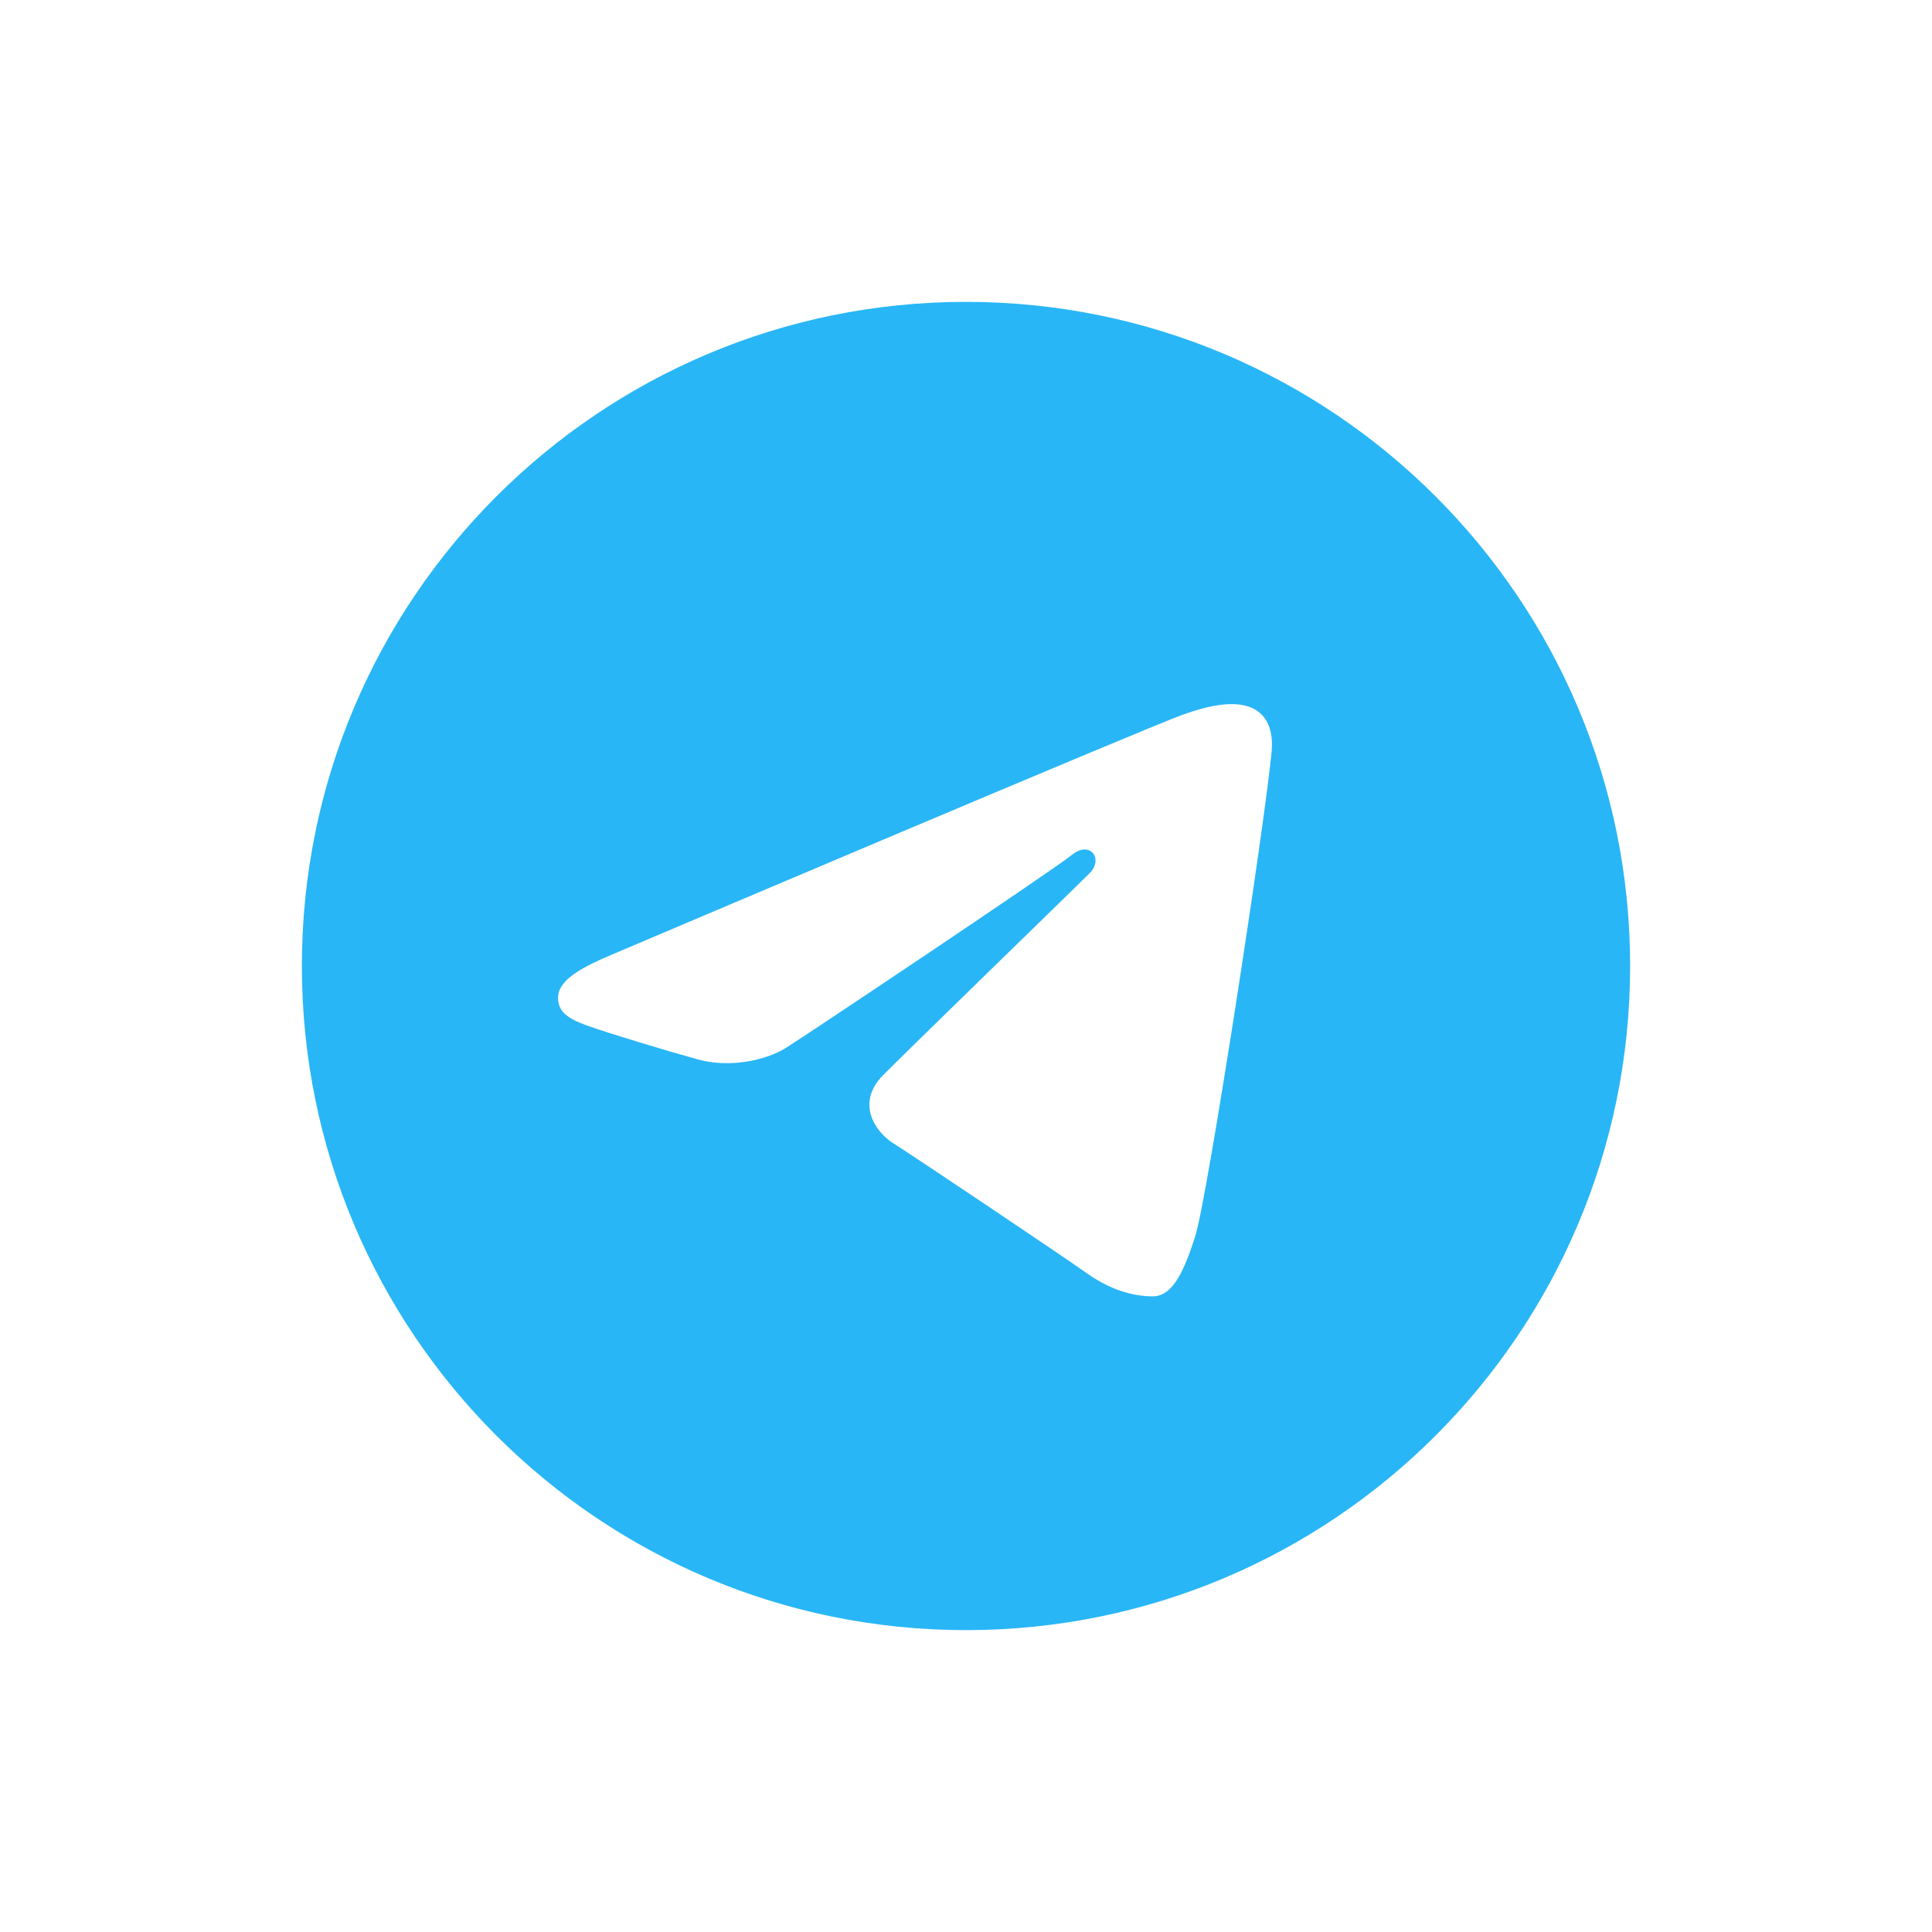 <svg xmlns="http://www.w3.org/2000/svg" x="0px" y="0px" width="48" height="48" viewBox="0,0,256,256">
<g fill="#29b6f6" fill-rule="nonzero" stroke="none" stroke-width="1" stroke-linecap="butt" stroke-linejoin="miter" stroke-miterlimit="10" stroke-dasharray="" stroke-dashoffset="0" font-family="none" font-weight="none" font-size="none" text-anchor="none" style="mix-blend-mode: normal"><g transform="scale(4,4)"><path d="M32,10c12.15,0 22,9.85 22,22c0,12.15 -9.85,22 -22,22c-12.15,0 -22,-9.85 -22,-22c0,-12.15 9.85,-22 22,-22zM39.589,40.968c0.404,-1.241 2.301,-13.615 2.534,-16.054c0.071,-0.738 -0.163,-1.229 -0.619,-1.449c-0.553,-0.265 -1.371,-0.133 -2.322,0.21c-1.303,0.47 -17.958,7.541 -18.92,7.951c-0.912,0.388 -1.775,0.81 -1.775,1.423c0,0.431 0.256,0.673 0.96,0.924c0.732,0.261 2.577,0.82 3.668,1.121c1.05,0.29 2.243,0.038 2.913,-0.378c0.709,-0.441 8.901,-5.921 9.488,-6.402c0.587,-0.48 1.056,0.135 0.576,0.616c-0.48,0.48 -6.102,5.937 -6.844,6.693c-0.901,0.917 -0.262,1.868 0.343,2.249c0.689,0.435 5.649,3.761 6.396,4.295c0.747,0.534 1.504,0.776 2.198,0.776c0.694,-0.001 1.059,-0.915 1.404,-1.975z"></path></g></g>
</svg>